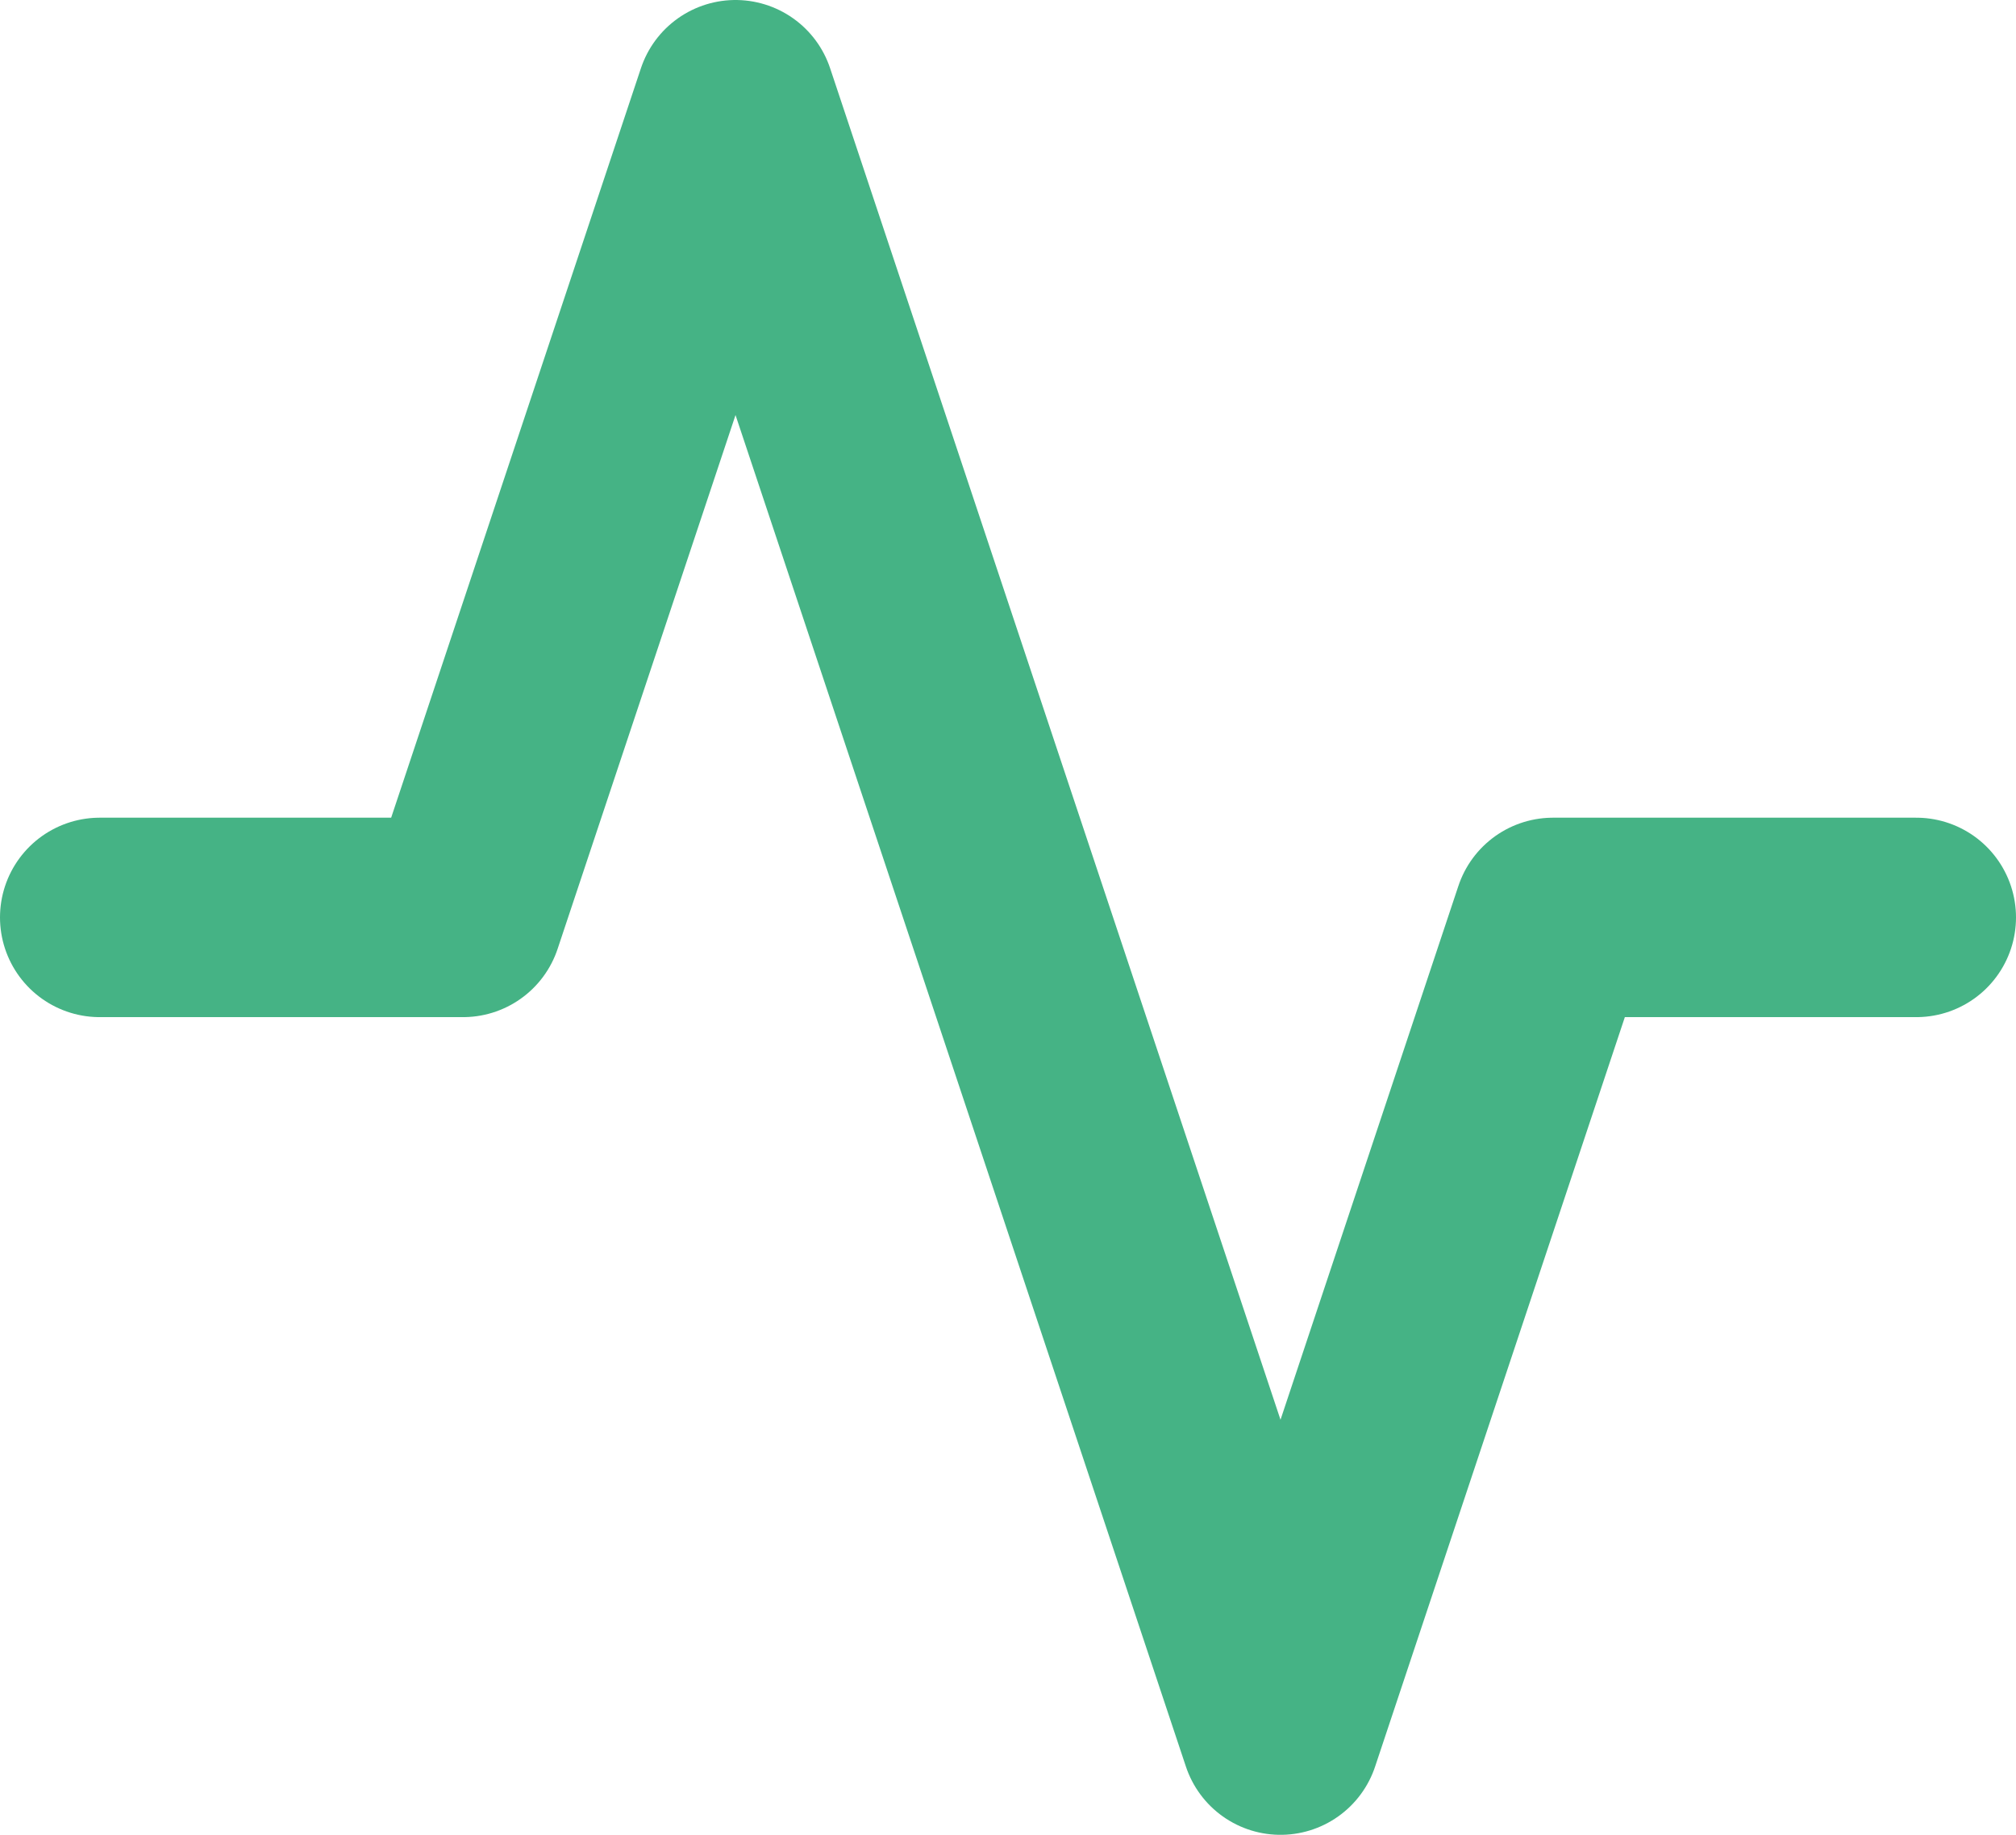 <svg xmlns="http://www.w3.org/2000/svg" width="70.776" height="64.399" viewBox="0 0 70.776 64.399">
  <path id="Icon_feather-activity" data-name="Icon feather-activity" d="M66.776,33.2H54.021L44.455,61.9,25.322,4.5,15.755,33.2H3" transform="translate(0.5 -1)" fill="none" stroke="#45b385" stroke-linecap="round" stroke-linejoin="round" stroke-width="7"/>
</svg>